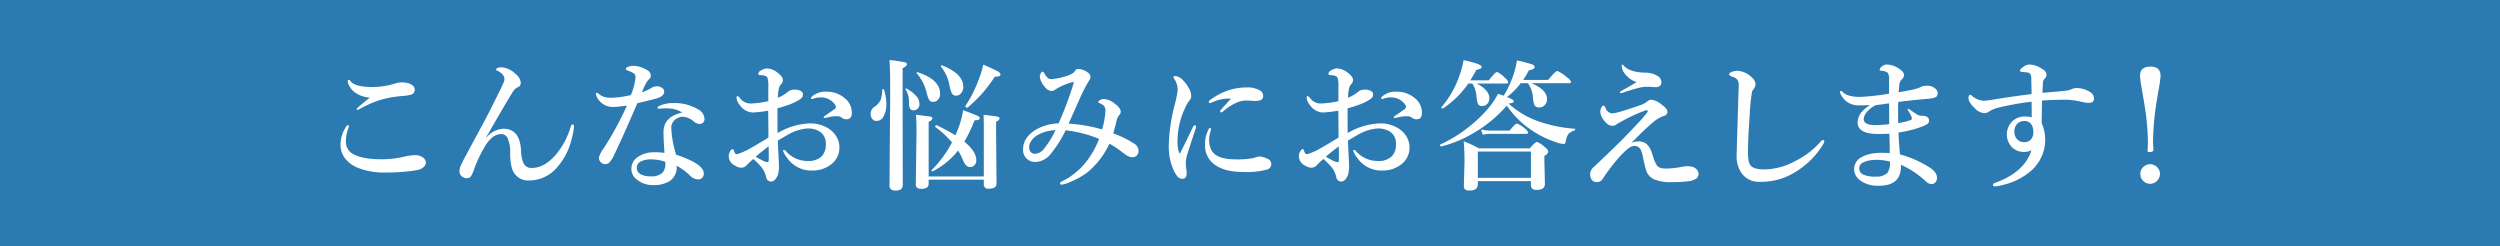 <svg id="ttl_intro_02_20230605.svg" xmlns="http://www.w3.org/2000/svg" width="710" height="70" viewBox="0 0 710 70">
  <defs>
    <style>
      .cls-1 {
        fill: #2b7ab2;
      }

      .cls-2 {
        fill: #fff;
        fill-rule: evenodd;
      }
    </style>
  </defs>
  <rect id="長方形_1_のコピー_4" data-name="長方形 1 のコピー 4" class="cls-1" width="710" height="70"/>
  <path id="こんなお悩みにお答えします_" data-name="こんなお悩みにお答えします！" class="cls-2" d="M703.759,1675.06a3.16,3.16,0,0,0,.49,1.39,5.409,5.409,0,0,0,1.393,1.7,8.2,8.2,0,0,0,4.395,1.56q-3.747,2.985-3.747,3.26a0.228,0.228,0,0,0,.274.24,10.122,10.122,0,0,0,1.3-.65,29.43,29.43,0,0,1,5.219-2.2,31.106,31.106,0,0,1,5.945-1.08,15.426,15.426,0,0,0,2.669-.37,1.433,1.433,0,0,0,1.079-1.5c-0.04-.86-0.707-1.47-2-1.82a6.374,6.374,0,0,0-1.648-.19,5.316,5.316,0,0,0-1.491.19,22.56,22.56,0,0,1-6.788,1.13q-5.062,0-6.318-1.68a0.766,0.766,0,0,0-.451-0.37,0.315,0.315,0,0,0-.314.39h0Zm-0.393,12.82a9.3,9.3,0,0,0-1.648,4.96,6.3,6.3,0,0,0,1.2,4.04,8.569,8.569,0,0,0,3.748,2.79,19.829,19.829,0,0,0,7.593,1.33c1.817,0,3.544-.06,5.179-0.19a40.293,40.293,0,0,0,4.14-.53,3.327,3.327,0,0,0,1.609-.74,1.8,1.8,0,0,0,.765-1.33,1.741,1.741,0,0,0-.608-1.31,3.588,3.588,0,0,0-2.57-.82,11.352,11.352,0,0,0-2.531.31,27.787,27.787,0,0,1-7.064.84q-5.121,0-7.789-1.44a3.86,3.86,0,0,1-2.138-3.68,9.739,9.739,0,0,1,.686-3.67,1.547,1.547,0,0,0,.118-0.6c0-.21-0.066-0.32-0.2-0.32a0.638,0.638,0,0,0-.491.36h0Zm39.681,3.16q5.787-10.11,7.632-13.01a3.216,3.216,0,0,1,1.3-1.23,1.3,1.3,0,0,0,.922-1.25,3.471,3.471,0,0,0-1.452-2.52,6.481,6.481,0,0,0-3.865-1.91c-1.125,0-1.687.21-1.687,0.64a0.508,0.508,0,0,0,.392.35,4.062,4.062,0,0,1,1.53,1.18,1.913,1.913,0,0,1,.452,1.17,2.02,2.02,0,0,1-.138.7q-0.588,1.5-4.414,9.04c-0.445.88-1.2,2.3-2.276,4.28l-4.218,7.83q-0.767,1.41-1.413,2.82a3.885,3.885,0,0,0-.314,1.64,1.784,1.784,0,0,0,.53,1.19,2.129,2.129,0,0,0,1.687.64,1.365,1.365,0,0,0,.961-0.43,8.33,8.33,0,0,0,.923-1.97,36.086,36.086,0,0,1,3.531-7.28q1.923-2.835,4.179-2.84a1.97,1.97,0,0,1,1.845,1.12,10.02,10.02,0,0,1,.726,4.41c0.052,2.5.372,4.25,0.961,5.23a4.652,4.652,0,0,0,4.238,2.41,10.346,10.346,0,0,0,7.593-3.13,18.321,18.321,0,0,0,4.179-6.91,28.712,28.712,0,0,0,.765-2.83,15.656,15.656,0,0,0,.393-2.33q0-.72-0.354-0.72a0.758,0.758,0,0,0-.569.64,22.066,22.066,0,0,1-4.218,7.95c-2.184,2.52-4.447,3.77-6.788,3.77a2.42,2.42,0,0,1-2.414-1.36,9.2,9.2,0,0,1-.686-3.52q-0.3-6.255-5.023-6.25a6.709,6.709,0,0,0-4.827,2.52Zm50.39-1.56q0,2.25.275,5.95a17.884,17.884,0,0,0-2.885-.19,8.042,8.042,0,0,0-4.826,1.44,3.92,3.92,0,0,0-1.687,3.33,3.716,3.716,0,0,0,1.608,3.02,6.873,6.873,0,0,0,4.572,1.53,8.375,8.375,0,0,0,4.67-1.12,4.652,4.652,0,0,0,2-4.39,18.468,18.468,0,0,1,3.786,2.79,3.37,3.37,0,0,0,2.218,1.11h0.117a1.535,1.535,0,0,0,1.57-1.75q0-2.64-7.848-5.28a29.613,29.613,0,0,1-1.354-7.44,2.947,2.947,0,0,1,1.491-2.79,3.234,3.234,0,0,1,1.805-.53,5.2,5.2,0,0,1,3.139,1.39,2.564,2.564,0,0,0,1.55.64,1.318,1.318,0,0,0,1.413-1.56,3.131,3.131,0,0,0-1.844-2.6,12.872,12.872,0,0,0-6.789-1.76,9.464,9.464,0,0,0-4.179.81,0.632,0.632,0,0,0-.49.52c0,0.19.13,0.28,0.392,0.28q0.157,0,.765-0.06t1.295-.06c0.209,0,.412.01,0.608,0.02a8.146,8.146,0,0,1,3.964,1.17q-5.337,1.215-5.337,5.53h0Zm0.53,9.04a3.65,3.65,0,0,1-.883,2.6,4.713,4.713,0,0,1-3.375.96,5.609,5.609,0,0,1-2.864-.65,2.081,2.081,0,0,1-1-1.84,1.953,1.953,0,0,1,1-1.67,6.59,6.59,0,0,1,3.453-.65,11.486,11.486,0,0,1,3.629.68,3.421,3.421,0,0,1,.04.57h0ZM789.945,1677a12.732,12.732,0,0,1-2.649,1.21q1.255-3.105,2-3.69a1.233,1.233,0,0,0,.53-1.04,1.725,1.725,0,0,0-.883-1.48,8.676,8.676,0,0,0-1.786-.86,6.983,6.983,0,0,0-2.236-.45,3.762,3.762,0,0,0-1.766.39,0.619,0.619,0,0,0-.412.53,0.4,0.4,0,0,0,.314.35,9.126,9.126,0,0,1,1.962.9,1.284,1.284,0,0,1,.471,1.11,16.95,16.95,0,0,1-1.334,5.04,28.72,28.72,0,0,1-5.435.76,9.122,9.122,0,0,1-1.962-.19,5.087,5.087,0,0,1-1.8-.98,0.86,0.86,0,0,0-.452-0.24,0.228,0.228,0,0,0-.274.24,1.711,1.711,0,0,0,.157.68,5.027,5.027,0,0,0,4.983,3.09c0.51,0,1.733-.13,3.669-0.37a89.419,89.419,0,0,1-6.631,12.17,7.1,7.1,0,0,0-1.335,2.63,1.708,1.708,0,0,0,.569,1.27,1.549,1.549,0,0,0,1.237.53,1.84,1.84,0,0,0,1.039-.31,8.316,8.316,0,0,0,1.609-2.52q2.668-5.6,6.475-14.46c3.27-.76,5.251-1.27,5.945-1.5,1.125-.42,1.687-1.04,1.687-1.88a1.145,1.145,0,0,0-.451-0.84,2.5,2.5,0,0,0-1.55-.6,3.378,3.378,0,0,0-1.687.51h0Zm45.666,3.12a0.759,0.759,0,0,0,.256-0.06c0.222-.07.353-0.12,0.392-0.13a5.552,5.552,0,0,1,1.687-.26,4.77,4.77,0,0,1,4.277,2.17,0.907,0.907,0,0,1,.157.55,0.791,0.791,0,0,1-.274.53c-0.157.13-1.047,0.75-2.669,1.87a1.009,1.009,0,0,0-.529.53c0,0.13.1,0.19,0.314,0.19,0.026,0,.353-0.06.981-0.19a10.01,10.01,0,0,1,1.53-.28q0.471-.03,1.236-0.03a2.1,2.1,0,0,1,1.216.52,2.2,2.2,0,0,0,1.2.35q1.532,0,1.531-1.83a5.235,5.235,0,0,0-1.923-4.1,7.9,7.9,0,0,0-5.356-1.92,5.885,5.885,0,0,0-3.983,1.33,0.729,0.729,0,0,0-.314.57c0,0.13.091,0.19,0.274,0.19h0Zm-9.829,2.64c1.072-.27,2.249-0.65,3.531-1.11a16.356,16.356,0,0,0,2.649-1.29,3.531,3.531,0,0,0,.863-0.73,1.5,1.5,0,0,0,.216-0.87,1.018,1.018,0,0,0-.51-0.86,3.332,3.332,0,0,0-1.9-.45,2.8,2.8,0,0,0-1.923.68,10.7,10.7,0,0,1-2.766,1.62,9.753,9.753,0,0,1,.431-3.2,2.85,2.85,0,0,1,.314-0.47q0.274-.315.3-0.33a1.823,1.823,0,0,0,.353-1.08c0-.63-0.576-1.37-1.727-2.2a5.044,5.044,0,0,0-2.845-1.04,3.649,3.649,0,0,0-1.766.65,1.077,1.077,0,0,0-.647.95q0,0.33.922,0.33a3.383,3.383,0,0,1,1.04.2,0.957,0.957,0,0,1,.726.92,6.3,6.3,0,0,1,.157,1.91v4.34a25.806,25.806,0,0,1-4.925.66,3.744,3.744,0,0,1-3.061-1.42,1.662,1.662,0,0,0-.765-0.69c-0.183,0-.274.18-0.274,0.53a3.486,3.486,0,0,0,.883,1.95,4.661,4.661,0,0,0,3.767,2.19,35.977,35.977,0,0,0,4.336-.51c0.013,0.73.026,1.83,0.039,3.28,0.026,2.06.039,3.51,0.039,4.36-2.158,1.3-3.682,2.21-4.571,2.71a19.727,19.727,0,0,1-4.179,1.96c-0.105.01-.184,0.02-0.236,0.02a0.6,0.6,0,0,1-.451-0.18,3.584,3.584,0,0,1-.432-0.96,0.391,0.391,0,0,0-.333-0.31,0.974,0.974,0,0,0-.589.53,2.677,2.677,0,0,0-.49,1.54,3.033,3.033,0,0,0,1.765,2.64,3.474,3.474,0,0,0,1.766.6,2.135,2.135,0,0,0,1.609-.76,21.6,21.6,0,0,1,1.844-1.72,23.952,23.952,0,0,1,2.335,2.35,7.2,7.2,0,0,1,1.295,2.73,1.422,1.422,0,0,0,1.354,1.33c0.824,0,1.484-.63,1.981-1.88a8.148,8.148,0,0,0,.314-2.55c0-.36-0.026-1.01-0.078-1.98-0.105-1.91-.183-3.66-0.236-5.23,1.243-.74,2.113-1.25,2.61-1.52a13.141,13.141,0,0,1,5.866-1.92,6.474,6.474,0,0,1,3.218.76,3.912,3.912,0,0,1,1.923,3.64,4.766,4.766,0,0,1-1.158,3.51,5.344,5.344,0,0,1-3.943,1.33,8.137,8.137,0,0,1-6.279-2.85,0.7,0.7,0,0,0-.53-0.28,0.2,0.2,0,0,0-.235.2,6.886,6.886,0,0,0,1.2,2.09,8.263,8.263,0,0,0,7.122,3.55,8.445,8.445,0,0,0,5.082-1.56,5.923,5.923,0,0,0,2.609-5.04,5.764,5.764,0,0,0-.746-2.83,6.64,6.64,0,0,0-2.393-2.52,9.546,9.546,0,0,0-5.18-1.44,19.418,19.418,0,0,0-9.241,2.75c-0.026-1.43-.039-3.78-0.039-7.03h0Zm-2.453,14.71c0,0.37-.131.56-0.392,0.56a3.059,3.059,0,0,1-1.334-.43c-0.916-.48-1.577-0.84-1.982-1.09q1.119-1.02,3.669-2.95c0.026,0.85.039,2.15,0.039,3.91h0Zm55.28,0.29q0.726,1.68,1.9,1.68a1.643,1.643,0,0,0,1.217-.49,1.921,1.921,0,0,0,.549-1.43q0-2.535-3.414-5.29a39.327,39.327,0,0,0,2.923-6.07c0.994,0,1.492-.2,1.492-0.61a1.094,1.094,0,0,0-.766-0.7q-0.8-.39-3.983-1.56a25.984,25.984,0,0,1-1.236,4.82c-0.327.89-.647,1.66-0.961,2.32q-2.256-1.38-5.3-2.87h-0.059a0.353,0.353,0,0,0-.353.43,0.124,0.124,0,0,0,.039.1,27.058,27.058,0,0,1,4.709,4.36,32.292,32.292,0,0,1-5.729,7.81,0.181,0.181,0,0,0-.059.14,0.224,0.224,0,0,0,.235.27,0.1,0.1,0,0,0,.059-0.02,21.354,21.354,0,0,0,7.22-5.9,18.184,18.184,0,0,1,1.511,3.01h0Zm5.788,6.52a1.207,1.207,0,0,0,1.413,1.31q2.2,0,2.2-1.44l-0.118-14.67v-2.97a1.227,1.227,0,0,0,1-.88,0.7,0.7,0,0,0-.667-0.51c-0.5-.11-1.8-0.29-3.9-0.53q0.08,1.41.079,3.72v13.8H868.74v-15.56a1.352,1.352,0,0,0,1.079-.96,0.555,0.555,0,0,0-.569-0.45c-0.34-.08-1.714-0.26-4.12-0.55q0.156,1.41.157,5.04l-0.2,14.81c0,0.79.51,1.19,1.53,1.19,1.413,0,2.119-.48,2.119-1.45v-1.15H884.4v1.25Zm-11.851-33.71a0.225,0.225,0,0,0-.078-0.02,0.244,0.244,0,0,0-.275.28,0.12,0.12,0,0,0,.039.09,11.718,11.718,0,0,1,2.394,5.2,8.576,8.576,0,0,0,.706,2.4,1.284,1.284,0,0,0,1.2.65,1.776,1.776,0,0,0,1.374-.65,2.6,2.6,0,0,0,.667-1.84q0-3.75-6.024-6.11h0Zm-6.945,1.94a0.119,0.119,0,0,0-.079-0.02,0.18,0.18,0,0,0-.2.21,0.219,0.219,0,0,0,.039.12,13.293,13.293,0,0,1,2.845,5.66,10.123,10.123,0,0,0,.667,1.92,1.35,1.35,0,0,0,1.236.52,1.636,1.636,0,0,0,1.256-.58,2.371,2.371,0,0,0,.628-1.68q0-4.08-6.4-6.15h0Zm-9.771,4.82c-0.183,0-.275.06-0.275,0.19a8.881,8.881,0,0,1-.471,2.88,4.646,4.646,0,0,1-1.785,1.95,2.445,2.445,0,0,0-.628,3.36,1.493,1.493,0,0,0,1.275.64,2.216,2.216,0,0,0,1.943-1.21,6.7,6.7,0,0,0,.824-3.57,12.867,12.867,0,0,0-.667-4.12,0.219,0.219,0,0,0-.216-0.12h0Zm6.121-7.64a42.694,42.694,0,0,0-4.336-.64c0.131,1.57.2,4.8,0.2,9.67l-0.2,25.99q0,1.41,1.688,1.41,2.079,0,2.079-1.53l-0.039-27.79v-5.45q1.236-.585,1.236-1.11a0.671,0.671,0,0,0-.628-0.55h0Zm26.291,2.52c-0.627-.36-1.962-0.98-4-1.85a22.124,22.124,0,0,1-1.079,3.65,37.261,37.261,0,0,1-4,8.12,0.194,0.194,0,0,0-.019.06,0.432,0.432,0,0,0,.176.26,0.624,0.624,0,0,0,.373.15,0.119,0.119,0,0,0,.079-0.02,47.6,47.6,0,0,0,4-3.84,43.536,43.536,0,0,0,3.767-4.98h0.393c0.81,0,1.216-.22,1.216-0.65a1.433,1.433,0,0,0-.9-0.9h0Zm-22.837,7.29a10.322,10.322,0,0,0-2.943-2.35,0.2,0.2,0,0,0-.118-0.04,0.166,0.166,0,0,0-.2.18,0.139,0.139,0,0,0,.039.1,6.464,6.464,0,0,1,.961,3.77,3.656,3.656,0,0,0,.275,1.64,1.176,1.176,0,0,0,1.1.53,1.519,1.519,0,0,0,1.079-.45,1.75,1.75,0,0,0,.53-1.27,3.358,3.358,0,0,0-.726-2.11h0Zm56.876,6.15a3.311,3.311,0,0,1,.608-0.98,1.471,1.471,0,0,0,.392-0.99q0-1.02-1.765-2.31a5.25,5.25,0,0,0-3.022-1.25,2.107,2.107,0,0,0-1.079.31,0.928,0.928,0,0,0-.53.57,0.566,0.566,0,0,0,.373.27,4.126,4.126,0,0,1,1.275.82,2.008,2.008,0,0,1,.412,1.35,21.466,21.466,0,0,1-.961,5.32,43.731,43.731,0,0,0-9.5-1.65c0.4-.88.909-2.01,1.511-3.37,0.719-1.62,1.249-2.81,1.589-3.58,0.8-1.78,1.5-3.2,2.1-4.24,0.105-.19.222-0.4,0.353-0.62,0.223-.34.347-0.54,0.373-0.59a1.829,1.829,0,0,0,.275-0.9,1.426,1.426,0,0,0-.687-1.17,5.3,5.3,0,0,0-2.609-1.07,1.214,1.214,0,0,0-1.158.64c-0.314.58-1.243,1.08-2.786,1.51a17.859,17.859,0,0,1-3.846.76,1.6,1.6,0,0,1-1.079-.39,7.034,7.034,0,0,1-.8-1.04,1.337,1.337,0,0,0-.608-0.72,0.8,0.8,0,0,0-.53.49,1.883,1.883,0,0,0-.275,1.07,5.6,5.6,0,0,0,1.531,2.91,2.292,2.292,0,0,0,1.805,1.04,1.757,1.757,0,0,0,1.118-.45,18.717,18.717,0,0,1,4.65-2.03,0.459,0.459,0,0,1,.2-0.04c0.222,0,.334.08,0.334,0.23a0.182,0.182,0,0,1-.02.08,104.087,104.087,0,0,1-4.277,11.41,13.772,13.772,0,0,0-6.475,1.79q-3.611,2.265-3.61,5.49a3.372,3.372,0,0,0,3.61,3.67,5.762,5.762,0,0,0,4.1-2.11,34.468,34.468,0,0,0,4.375-6.87,34.623,34.623,0,0,1,9.5,2.44,25.788,25.788,0,0,1-3.335,6.07,22.69,22.69,0,0,1-1.982,2.29,27.356,27.356,0,0,1-3.355,2.68c-0.222.14-.647,0.37-1.275,0.7-0.327.17-.589,0.3-0.785,0.41a0.564,0.564,0,0,0-.353.53,0.319,0.319,0,0,0,.392.31,7.672,7.672,0,0,0,2.453-.76,20.619,20.619,0,0,0,4.944-2.76,23,23,0,0,0,6.22-8.12,23.669,23.669,0,0,1,3.335,2.19c0.6,0.45,1.007.75,1.217,0.89a3.416,3.416,0,0,0,1.844.77,1.8,1.8,0,0,0,1.354-.45,1.947,1.947,0,0,0,.529-1.47,2.485,2.485,0,0,0-1.294-1.97,28.419,28.419,0,0,0-5.887-2.87c0.393-1.45.766-2.86,1.119-4.24h0Zm-20.7,8.5a3.577,3.577,0,0,1-2.61,1.52,1.577,1.577,0,0,1-1.334-.61,2.266,2.266,0,0,1-.353-1.3,3.058,3.058,0,0,1,.569-1.7,5.278,5.278,0,0,1,1.962-1.78,11.009,11.009,0,0,1,4.944-1.31,26.9,26.9,0,0,1-3.178,5.18h0Zm51.469-12.45q-0.9,1-1.255,1.41a0.958,0.958,0,0,0-.275.53,0.241,0.241,0,0,0,.275.27,0.919,0.919,0,0,0,.529-0.23,14.177,14.177,0,0,1,4.709-2.85,8.611,8.611,0,0,1,2.374-.28l1.884,0.12a4.319,4.319,0,0,0,1.785-.27,1.247,1.247,0,0,0,.667-1.22,1.8,1.8,0,0,0-.883-1.48,6.978,6.978,0,0,0-3.9-.86,16.345,16.345,0,0,0-5.18.84,18.524,18.524,0,0,0-5,2.64,0.918,0.918,0,0,0-.49.6,0.308,0.308,0,0,0,.353.35,2.453,2.453,0,0,0,.843-0.31,11.231,11.231,0,0,1,5.1-.95c-0.393.45-.9,1.02-1.531,1.69h0Zm-4.375,6.63a0.718,0.718,0,0,0-.451.44,8.843,8.843,0,0,0-1,4.36,6.585,6.585,0,0,0,2.492,5.43q2.825,2.28,8.319,2.28a22.513,22.513,0,0,0,6.769-.68,1.552,1.552,0,0,0,1.236-1.54,1.663,1.663,0,0,0-1.079-1.53,5.459,5.459,0,0,0-2.335-.64,6.27,6.27,0,0,0-1.648.45,25.422,25.422,0,0,1-5.239.35q-5.611,0-6.867-2.97a6.37,6.37,0,0,1-.49-2.56,7.435,7.435,0,0,1,.333-2.11q0.039-.225.118-0.54,0.078-.3.078-0.33c0-.28-0.078-0.41-0.235-0.41h0Zm-4.022-.32c0-.27-0.092-0.41-0.275-0.41a0.659,0.659,0,0,0-.569.47q-3.081,6.375-3.61,7.36a0.163,0.163,0,0,1-.314,0,10.492,10.492,0,0,1-.451-4.04,21.686,21.686,0,0,1,2.06-8.55,10.458,10.458,0,0,1,1.236-2.21,1.886,1.886,0,0,0,.569-1.43,4.458,4.458,0,0,0-.687-2.2,9.984,9.984,0,0,0-1.844-2.41,3.319,3.319,0,0,0-1.923-.99c-0.379,0-.569.1-0.569,0.31a0.743,0.743,0,0,0,.157.41,5.671,5.671,0,0,1,1.04,3.17,29.322,29.322,0,0,1-.8,4.08,50.824,50.824,0,0,0-1.727,11.23,16.689,16.689,0,0,0,1.334,7.48,9.358,9.358,0,0,0,1.2,1.95,1.842,1.842,0,0,0,1.413.53q1.178,0,1.118-1.8a5.225,5.225,0,0,0-.118-0.95c-0.078-.79-0.117-1.23-0.117-1.33a9.4,9.4,0,0,1,.235-2.23q0.236-.9,2.57-8.01a1.506,1.506,0,0,0,.079-0.43h0Zm52.879-7.89a0.754,0.754,0,0,0,.255-0.06c0.223-.07.353-0.12,0.393-0.13a5.548,5.548,0,0,1,1.687-.26,4.786,4.786,0,0,1,4.282,2.17,0.94,0.94,0,0,1,.15.55,0.8,0.8,0,0,1-.27.53c-0.16.13-1.05,0.75-2.67,1.87a1.026,1.026,0,0,0-.53.53c0,0.13.1,0.19,0.31,0.19,0.03,0,.36-0.06.98-0.19a10.1,10.1,0,0,1,1.53-.28c0.32-.02.73-0.03,1.24-0.03a2.118,2.118,0,0,1,1.22.52,2.192,2.192,0,0,0,1.19.35q1.53,0,1.53-1.83a5.239,5.239,0,0,0-1.92-4.1,7.9,7.9,0,0,0-5.35-1.92,5.893,5.893,0,0,0-3.988,1.33,0.731,0.731,0,0,0-.313.57c0,0.13.091,0.19,0.274,0.19h0Zm-9.829,2.64c1.072-.27,2.249-0.65,3.531-1.11a16.356,16.356,0,0,0,2.649-1.29,3.531,3.531,0,0,0,.863-0.73,1.5,1.5,0,0,0,.216-0.87,1.018,1.018,0,0,0-.51-0.86,3.332,3.332,0,0,0-1.9-.45,2.8,2.8,0,0,0-1.923.68,10.692,10.692,0,0,1-2.767,1.62,9.773,9.773,0,0,1,.432-3.2,2.788,2.788,0,0,1,.314-0.47q0.274-.315.294-0.33a1.818,1.818,0,0,0,.354-1.08c0-.63-0.576-1.37-1.727-2.2a5.044,5.044,0,0,0-2.845-1.04,3.649,3.649,0,0,0-1.766.65,1.077,1.077,0,0,0-.647.95q0,0.33.922,0.33a3.388,3.388,0,0,1,1.04.2,0.959,0.959,0,0,1,.726.92,6.3,6.3,0,0,1,.157,1.91v4.34a25.806,25.806,0,0,1-4.925.66,3.744,3.744,0,0,1-3.061-1.42,1.662,1.662,0,0,0-.765-0.69c-0.183,0-.275.18-0.275,0.53a3.493,3.493,0,0,0,.883,1.95,4.664,4.664,0,0,0,3.767,2.19,35.933,35.933,0,0,0,4.336-.51c0.013,0.73.027,1.83,0.04,3.28,0.026,2.06.039,3.51,0.039,4.36-2.158,1.3-3.682,2.21-4.572,2.71a19.727,19.727,0,0,1-4.179,1.96c-0.105.01-.183,0.02-0.235,0.02a0.6,0.6,0,0,1-.451-0.18,3.584,3.584,0,0,1-.432-0.96,0.392,0.392,0,0,0-.334-0.31,0.973,0.973,0,0,0-.588.53,2.679,2.679,0,0,0-.491,1.54,3.035,3.035,0,0,0,1.766,2.64,3.474,3.474,0,0,0,1.766.6,2.136,2.136,0,0,0,1.609-.76,21.6,21.6,0,0,1,1.844-1.72,24.07,24.07,0,0,1,2.335,2.35,7.214,7.214,0,0,1,1.295,2.73,1.422,1.422,0,0,0,1.354,1.33c0.824,0,1.484-.63,1.981-1.88a8.177,8.177,0,0,0,.314-2.55c0-.36-0.026-1.01-0.078-1.98-0.105-1.91-.184-3.66-0.236-5.23,1.243-.74,2.112-1.25,2.61-1.52a13.141,13.141,0,0,1,5.866-1.92,6.474,6.474,0,0,1,3.218.76,3.908,3.908,0,0,1,1.925,3.64,4.775,4.775,0,0,1-1.16,3.51,5.346,5.346,0,0,1-3.944,1.33,8.135,8.135,0,0,1-6.278-2.85,0.706,0.706,0,0,0-.53-0.28,0.2,0.2,0,0,0-.235.2,6.886,6.886,0,0,0,1.2,2.09,8.263,8.263,0,0,0,7.122,3.55,8.435,8.435,0,0,0,5.078-1.56,5.922,5.922,0,0,0,2.61-5.04,5.833,5.833,0,0,0-.74-2.83,6.666,6.666,0,0,0-2.4-2.52,9.53,9.53,0,0,0-5.176-1.44,19.415,19.415,0,0,0-9.241,2.75c-0.027-1.43-.039-3.78-0.039-7.03h0Zm-2.453,14.71c0,0.37-.131.56-0.392,0.56a3.062,3.062,0,0,1-1.335-.43c-0.915-.48-1.576-0.84-1.981-1.09q1.117-1.02,3.669-2.95c0.026,0.85.039,2.15,0.039,3.91h0Zm51.619-21.84h2.06a7.916,7.916,0,0,1,1.44,4.24,5.8,5.8,0,0,0,.45,2.03,1.437,1.437,0,0,0,1.35.61,2,2,0,0,0,1.47-.59,2.38,2.38,0,0,0,.71-1.78q0-2.655-4.41-4.51h10.73q0.51,0,.51-0.39a2.956,2.956,0,0,0-1.16-1.29,10.906,10.906,0,0,0-2.73-1.8c-0.34,0-1.21.86-2.63,2.56h-7.1a23.788,23.788,0,0,0,1.65-2.75q1.65-.27,1.65-0.96a1.161,1.161,0,0,0-.9-0.76,34.945,34.945,0,0,0-4.16-1.07,25.635,25.635,0,0,1-.81,3.55,29.51,29.51,0,0,1-2.94,6.46l-1.61-.54a21.609,21.609,0,0,1-2.81,4.16,37.871,37.871,0,0,1-5.69,5.41,38.746,38.746,0,0,1-7.88,4.82,0.134,0.134,0,0,0-.08.14,0.432,0.432,0,0,0,.1.27,0.218,0.218,0,0,0,.21.16,34.409,34.409,0,0,0,9.5-3.99,37.319,37.319,0,0,0,9.14-7.61,25.838,25.838,0,0,0,7.24,7.11,28.192,28.192,0,0,0,6.51,3.2,7.87,7.87,0,0,0,2.48.57,0.351,0.351,0,0,0,.34-0.17,5.2,5.2,0,0,0,.25-0.95,4.117,4.117,0,0,1,.7-1.7,3.879,3.879,0,0,1,1.75-1.03,0.264,0.264,0,0,0,.16-0.27,0.166,0.166,0,0,0-.16-0.2,39.3,39.3,0,0,1-10.58-2.21,24.688,24.688,0,0,1-8.2-4.96c1-.04,1.49-0.25,1.49-0.64,0-.3-0.64-0.7-1.94-1.19a19.1,19.1,0,0,0,3.9-3.93h0Zm-13.73.1a7.814,7.814,0,0,1,1.2,3.83,6.568,6.568,0,0,0,.41,1.99,1.175,1.175,0,0,0,1.16.56,1.972,1.972,0,0,0,1.41-.54,2.245,2.245,0,0,0,.65-1.68q0-2.34-3.59-4.16h8.43c0.36,0,.53-0.13.53-0.39a2.428,2.428,0,0,0-.92-1.21,6.887,6.887,0,0,0-2.26-1.68c-0.34,0-1.11.78-2.33,2.36h-5.26c0.39-.63.97-1.61,1.73-2.97,0.99-.18,1.49-0.46,1.49-0.84q0-.84-5.14-1.91a22.579,22.579,0,0,1-1.02,3.96,27.275,27.275,0,0,1-5.24,9.36,0.188,0.188,0,0,0-.02.08,0.3,0.3,0,0,0,.37.31,0.3,0.3,0,0,0,.1-0.02,27.015,27.015,0,0,0,7.16-7.05h1.14Zm16.64,28.67a1.6,1.6,0,0,0,.33,1.15,1.876,1.876,0,0,0,1.36.37c1.53,0,2.29-.57,2.29-1.72l-0.16-6.64v-1.32a1.728,1.728,0,0,0,1.12-1.2,2.375,2.375,0,0,0-.96-1.23,7.07,7.07,0,0,0-2.29-1.52c-0.29,0-.96.61-2.01,1.84h-14.44a33.55,33.55,0,0,0-4.33-2c0.16,1.61.23,3.58,0.23,5.92l-0.19,6.84c0,0.82.53,1.23,1.61,1.23,1.58,0,2.37-.61,2.37-1.84v-0.84h15.07v0.96Zm-15.07-1.88v-7.48h15.07v7.48h-15.07Zm13.34-14.02a6.944,6.944,0,0,0-2.22-1.41c-0.34,0-1.03.67-2.09,2h-5.42a12.6,12.6,0,0,1-2.69-.32l0.43,1.47a14.07,14.07,0,0,1,2.34-.23h10.04c0.36,0,.53-0.13.53-0.4a2.232,2.232,0,0,0-.92-1.11h0Zm28.21-15.82a6.912,6.912,0,0,0,3.53,2.64c-0.73.45-1.77,1.07-3.12,1.83-0.62.34-1.05,0.58-1.32,0.73a0.459,0.459,0,0,0-.27.41q0,0.15.27,0.15a3.056,3.056,0,0,0,.57-0.11,43.773,43.773,0,0,1,4.63-1.41,8.866,8.866,0,0,1,1.85-.27h1.04l1.69,0.11c1.15,0,1.72-.48,1.72-1.44a2.13,2.13,0,0,0-1.1-1.74,6.29,6.29,0,0,0-3.55-.94q-4.275-.12-5.94-1.87a2.012,2.012,0,0,0-.53-0.45c-0.11,0-.16.1-0.16,0.31a3.626,3.626,0,0,0,.69,2.05h0Zm6.9,15.2a25.5,25.5,0,0,1,2.01-1.72,10.417,10.417,0,0,1,2.33-1.23,1.217,1.217,0,0,0,1.04-1.02,1.612,1.612,0,0,0-.24-0.92,6.949,6.949,0,0,0-1.53-1.38,5.141,5.141,0,0,0-2.82-1.29,1.778,1.778,0,0,0-1.08.45,5.953,5.953,0,0,1-1.73.99q-6.915,2.445-8.28,2.44a2.214,2.214,0,0,1-1.88-1.48,1.366,1.366,0,0,0-.57-0.76,0.837,0.837,0,0,0-.57.49,2.652,2.652,0,0,0-.35,1.34,3.2,3.2,0,0,0,.41,1.41,5.745,5.745,0,0,0,1.24,1.68,2.446,2.446,0,0,0,1.72.84,1.755,1.755,0,0,0,1.3-.45q0.09-.09,2.16-1.23a49.613,49.613,0,0,1,6.12-2.73,0.389,0.389,0,0,1,.15-0.02,0.3,0.3,0,0,1,.36.31,0.432,0.432,0,0,1-.1.27c-0.75.97-1.3,1.64-1.67,2.03-1.1,1.21-2.89,3.1-5.37,5.65q-1.725,1.77-8.05,7.77a2.849,2.849,0,0,0-1.16,1.92c0,1.65.66,2.48,1.97,2.48a1.836,1.836,0,0,0,1.57-.88,53.611,53.611,0,0,1,4.94-6.45,21.8,21.8,0,0,1,2.37-2.24,2.83,2.83,0,0,1,1.65-.71,2.125,2.125,0,0,1,1.69.76,7.039,7.039,0,0,1,.8,2.45q0.675,3.045.93,3.78a4.209,4.209,0,0,0,2.21,2.49,11.985,11.985,0,0,0,5.14.8,38.265,38.265,0,0,0,4.63-.24,4.729,4.729,0,0,0,1.75-.51,1.686,1.686,0,0,0,1.14-1.4,1.95,1.95,0,0,0-.65-1.56,2.3,2.3,0,0,0-1.04-.61,5.4,5.4,0,0,0-1.45-.2,8.426,8.426,0,0,0-1.49.16,24.289,24.289,0,0,1-4.57.51c-1.39,0-2.27-.31-2.65-0.92a8.323,8.323,0,0,1-.89-1.95l-0.45-1.37a6.01,6.01,0,0,0-1.45-2.62,3.5,3.5,0,0,0-2.49-.86,4.838,4.838,0,0,0-1.96.45c2.06-2.11,3.69-3.68,4.86-4.72h0Zm30.42-11.92a2.782,2.782,0,0,0-1.15-2.05,6.2,6.2,0,0,0-3.87-1.8,4.345,4.345,0,0,0-1.84.36,0.98,0.98,0,0,0-.69.72,2.115,2.115,0,0,0,1.24.68,2.507,2.507,0,0,1,1.21.88,3.171,3.171,0,0,1,.32,1.76q-0.09,2.715-.28,8.79c-0.14,4.57-.25,8.08-0.31,10.54v0.32a8.169,8.169,0,0,0,1.57,5.25,6.093,6.093,0,0,0,5.1,2.23,19.281,19.281,0,0,0,5.94-.88,19.51,19.51,0,0,0,4.77-2.36,23.113,23.113,0,0,0,6.99-7.11,3.485,3.485,0,0,0,.53-1.12,0.362,0.362,0,0,0-.4-0.41,1.227,1.227,0,0,0-.72.53,22.972,22.972,0,0,1-7.03,5.39,19.123,19.123,0,0,1-8.75,2.44c-1.87,0-3.16-.3-3.86-0.92-0.62-.57-0.92-1.84-0.92-3.8,0-2.7.15-6.15,0.47-10.36a59.772,59.772,0,0,1,.68-7.05c0-.02.15-0.24,0.43-0.66a2.375,2.375,0,0,0,.57-1.37h0Zm30.51,7.44a5.066,5.066,0,0,0-1.53,3.32c0,2.22,1.92,3.32,5.75,3.32,1.48,0,2.57-.02,3.26-0.07,0.08,1.71.12,3.55,0.12,5.5-0.88-.05-1.65-0.07-2.3-0.07a13.639,13.639,0,0,0-2,.11,9.756,9.756,0,0,0-3.83,1.19,3.906,3.906,0,0,0-2,3.21,4.15,4.15,0,0,0,1.93,3.47,8.432,8.432,0,0,0,5.1,1.37q6.27,0,6.27-5.43v-0.53a26.18,26.18,0,0,1,7.23,4.85,2.26,2.26,0,0,0,1.49.64,1.364,1.364,0,0,0,1.06-.49,1.847,1.847,0,0,0,.47-1.27c0-1.15-.81-2.21-2.42-3.16a30.373,30.373,0,0,0-8.12-3.52q-0.375-4.935-.39-6.21a31.02,31.02,0,0,0,6.51-1.62,8.516,8.516,0,0,0,1.47-.66,1.227,1.227,0,0,0,.69-1.02c0-.96-0.63-1.44-1.88-1.44h-0.3a2.507,2.507,0,0,1-1.19-.37,25.52,25.52,0,0,1-2.2-1.47,0.532,0.532,0,0,0-.32-0.13,0.149,0.149,0,0,0-.17.17,0.487,0.487,0,0,0,.06.22,11.336,11.336,0,0,1,.88,1.52,2.649,2.649,0,0,1,.25.82,0.542,0.542,0,0,1-.41.47,18.932,18.932,0,0,1-3.47.84c-0.03-1.02-.04-2.04-0.04-3.07s0.01-2,.04-2.93c2.14-.3,5-0.6,8.55-0.92a6.771,6.771,0,0,0,2.04-.41,1.228,1.228,0,0,0,.61-1.23,1.712,1.712,0,0,0-.78-1.32,3.294,3.294,0,0,0-2.1-.73,3.977,3.977,0,0,0-1.98.39,10.009,10.009,0,0,1-2.28.73c-1.36.28-2.67,0.52-3.94,0.72,0.01-.25.04-0.56,0.08-0.94,0.06-.61.1-1.03,0.11-1.25a2.531,2.531,0,0,1,.77-1.52,1.621,1.621,0,0,0,.57-1.12c0-.69-0.58-1.37-1.73-2.05a6.214,6.214,0,0,0-3.1-.99,2.192,2.192,0,0,0-1.61.68,1.4,1.4,0,0,0-.49.76,0.23,0.23,0,0,0,.24.28c0.34,0.04.65,0.09,0.94,0.15a2.485,2.485,0,0,1,1.12.49,3.2,3.2,0,0,1,.37,1.99v3.93a62.393,62.393,0,0,1-8.24.92q-3.645,0-4.98-1.45a0.7,0.7,0,0,0-.38-0.23,0.308,0.308,0,0,0-.35.35,1.622,1.622,0,0,0,.2.53,5.489,5.489,0,0,0,5.31,3.2c1.1,0,2.1-.03,3.01-0.08a15.961,15.961,0,0,0-1.97,1.56h0Zm5.44-1.77c0.78-.12,1.44-0.21,1.96-0.28,0.03,1.42.04,3.39,0.04,5.92a36.559,36.559,0,0,1-4.02.25c-2.15,0-3.22-.58-3.22-1.75a3.659,3.659,0,0,1,1.12-2.21,7.328,7.328,0,0,1,2.29-1.68c0.38-.05.99-0.14,1.83-0.25h0Zm1.55,19.41a4.32,4.32,0,0,1-3.34,1.11,7.9,7.9,0,0,1-3.45-.52,1.966,1.966,0,0,1-1.28-1.8,1.937,1.937,0,0,1,1.01-1.64,7.836,7.836,0,0,1,3.09-.76,8.84,8.84,0,0,1,.91-0.04,16.058,16.058,0,0,1,3.71.49,5.2,5.2,0,0,1-.65,3.16h0Zm44.14-25.84a1.321,1.321,0,0,1,.46-0.84,1.72,1.72,0,0,0,.55-1.17,2.041,2.041,0,0,0-1.16-1.54,6.743,6.743,0,0,0-3.63-1.33,3.258,3.258,0,0,0-2.12.92,1.328,1.328,0,0,0-.65.84,0.423,0.423,0,0,0,.45.33l1.53,0.15a1.184,1.184,0,0,1,1.08.69,3.628,3.628,0,0,1,.16,1.38c0.05,2.09.08,3.45,0.08,4.09q-5.535.675-10.64,1.52a25.93,25.93,0,0,1-2.86.37,5.411,5.411,0,0,1-3.53-1.5,0.553,0.553,0,0,0-.36-0.2,0.45,0.45,0,0,0-.41.31,1.54,1.54,0,0,0-.12.65c0,0.81.65,1.81,1.93,3.01a3.934,3.934,0,0,0,2.57,1.25,2.36,2.36,0,0,0,1.33-.45,8.386,8.386,0,0,1,2.38-1.04,80.016,80.016,0,0,1,9.71-1.76c0.02,1.32.04,2.35,0.04,3.09v1.35a8.269,8.269,0,0,0-2.04-.24,5.179,5.179,0,0,0-3.34,1.25,5.234,5.234,0,0,0,.04,7.74,4.891,4.891,0,0,0,2.9,1.09h0.2a4.528,4.528,0,0,0,2.16-.49q-2.01,6.315-10.44,9.3a0.6,0.6,0,0,0-.49.55c0,0.27.19,0.41,0.57,0.41a10.02,10.02,0,0,0,2.24-.41,18.371,18.371,0,0,0,7.2-3.36,11.7,11.7,0,0,0,3.82-14.2q0-.27.12-6.41,3.135-.225,6.98-0.23a24.315,24.315,0,0,1,4.52.66,7.737,7.737,0,0,0,1.66.22,2.661,2.661,0,0,0,.3-0.02,1.134,1.134,0,0,0,1.29-1.19,2.15,2.15,0,0,0-1.15-1.88,7.37,7.37,0,0,0-4.03-1.11,3.448,3.448,0,0,0-1.33.41,7.31,7.31,0,0,1-1.8.39c-1.42.15-3.52,0.34-6.32,0.56,0.04-1.25.09-2.3,0.15-3.16h0Zm-3.37,12.05a3.41,3.41,0,0,1,.61,2.13,3.113,3.113,0,0,1-.73,2.3,2.435,2.435,0,0,1-1.8.69,2.641,2.641,0,0,1-2.12-.88,3.1,3.1,0,0,1-.73-2.15,2.961,2.961,0,0,1,.85-2.21,2.731,2.731,0,0,1,2-.76,2.321,2.321,0,0,1,1.92.88h0Zm30.92-13.73a28.1,28.1,0,0,0,.47,3.57c0.56,3.25.86,4.98,0.88,5.2a70.127,70.127,0,0,1,.89,9.82c0,1.03-.04,1.9-0.1,2.6a0.394,0.394,0,0,0,.39.49c0.86,0,1.3-.24,1.3-0.72a20.178,20.178,0,0,1-.14-2.6,79.186,79.186,0,0,1,.84-9.88c0.11-.74.35-2.24,0.75-4.49a33.808,33.808,0,0,0,.55-3.99c0-1.73-.97-2.6-2.89-2.6-1.96,0-2.94.87-2.94,2.6h0Zm1,25.84a2.616,2.616,0,0,0-.92,2.05,2.807,2.807,0,0,0,2.82,2.79,2.864,2.864,0,0,0,2.77-2.79,2.81,2.81,0,0,0-2.77-2.77,2.763,2.763,0,0,0-1.9.72h0Z" transform="translate(-605 -1652)"/>
</svg>
